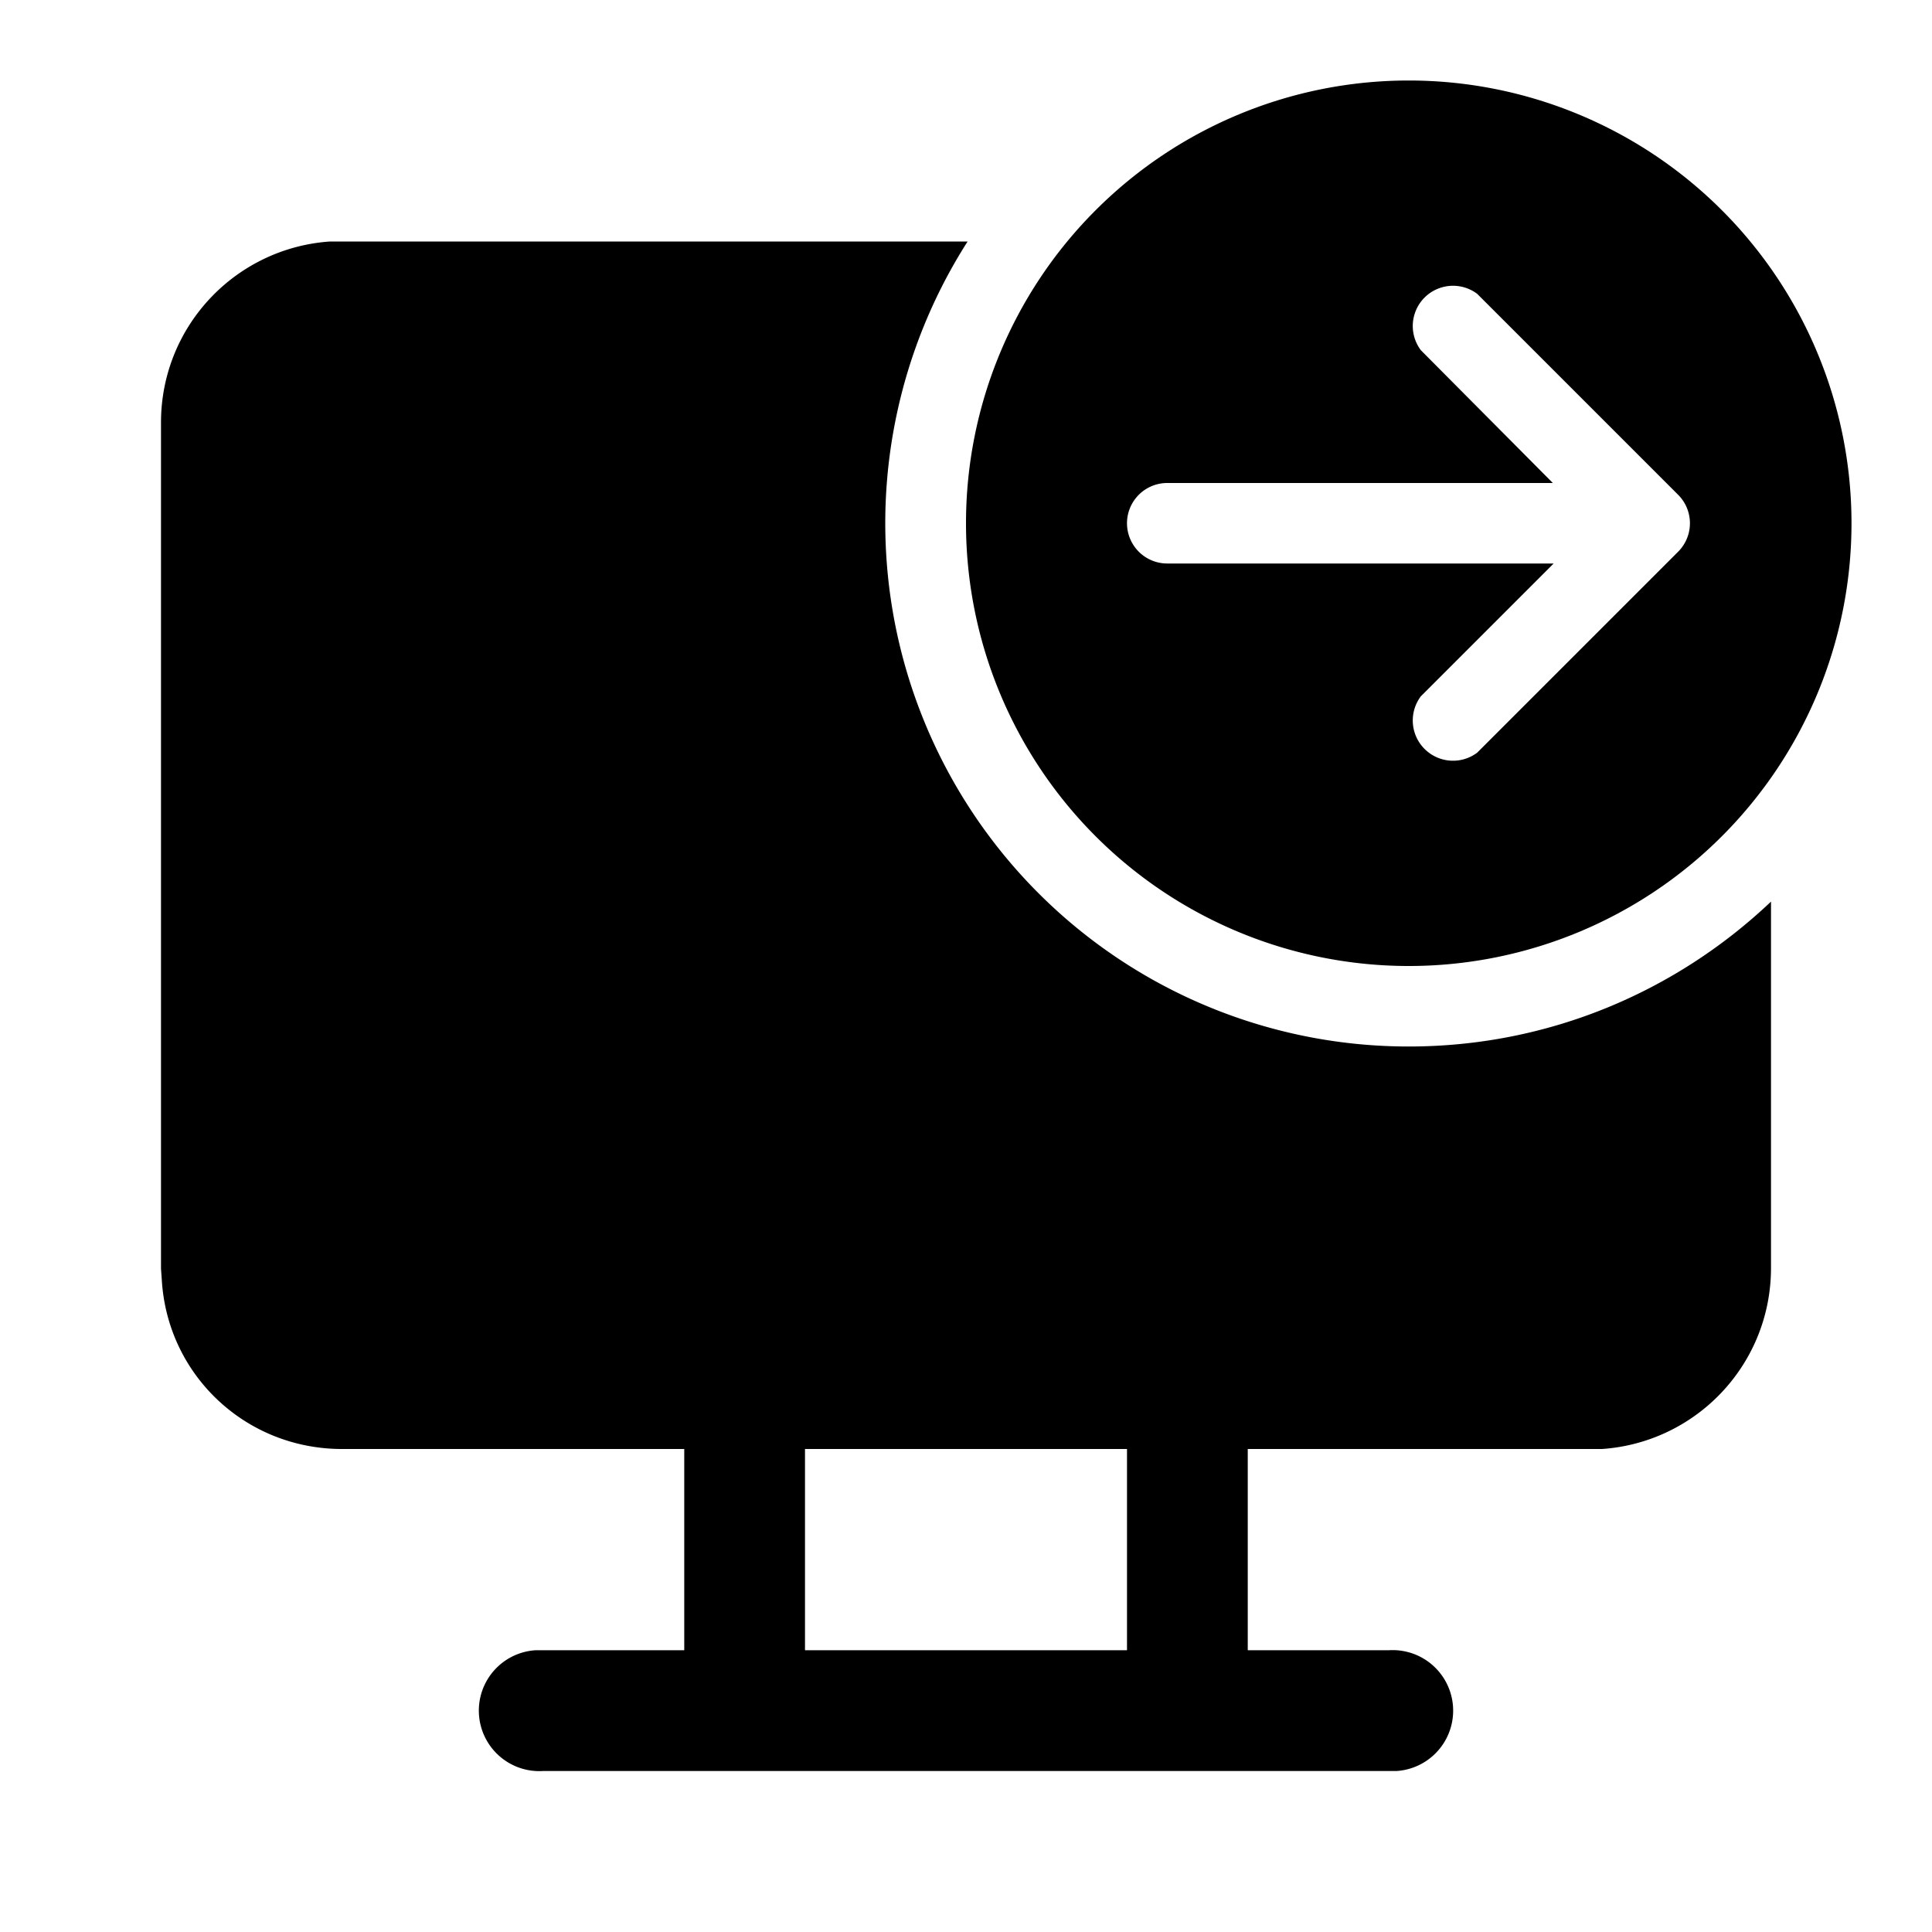 <svg width="24" height="24" viewBox="0 0 24 24" xmlns="http://www.w3.org/2000/svg"><path d="M23 6.5a5.5 5.5 0 1 1-11 0 5.5 5.5 0 0 1 11 0ZM14.5 6a.5.5 0 0 0 0 1h4.8l-1.65 1.65a.5.5 0 0 0 .7.7l2.5-2.5a.5.5 0 0 0 0-.7l-2.5-2.5a.5.5 0 0 0-.7.7L19.29 6H14.5Zm3 7c1.75 0 3.33-.69 4.5-1.8v4.55c0 1.2-.93 2.17-2.1 2.25h-4.4v2.5h1.75a.75.75 0 0 1 .1 1.5H6.75a.75.75 0 0 1-.1-1.5H8.5V18H4.25c-1.2 0-2.17-.92-2.24-2.1L2 15.76V5.25c0-1.2.93-2.17 2.1-2.25h7.92a6.5 6.5 0 0 0 5.48 10ZM14 18h-4v2.5h4V18Z"/></svg>